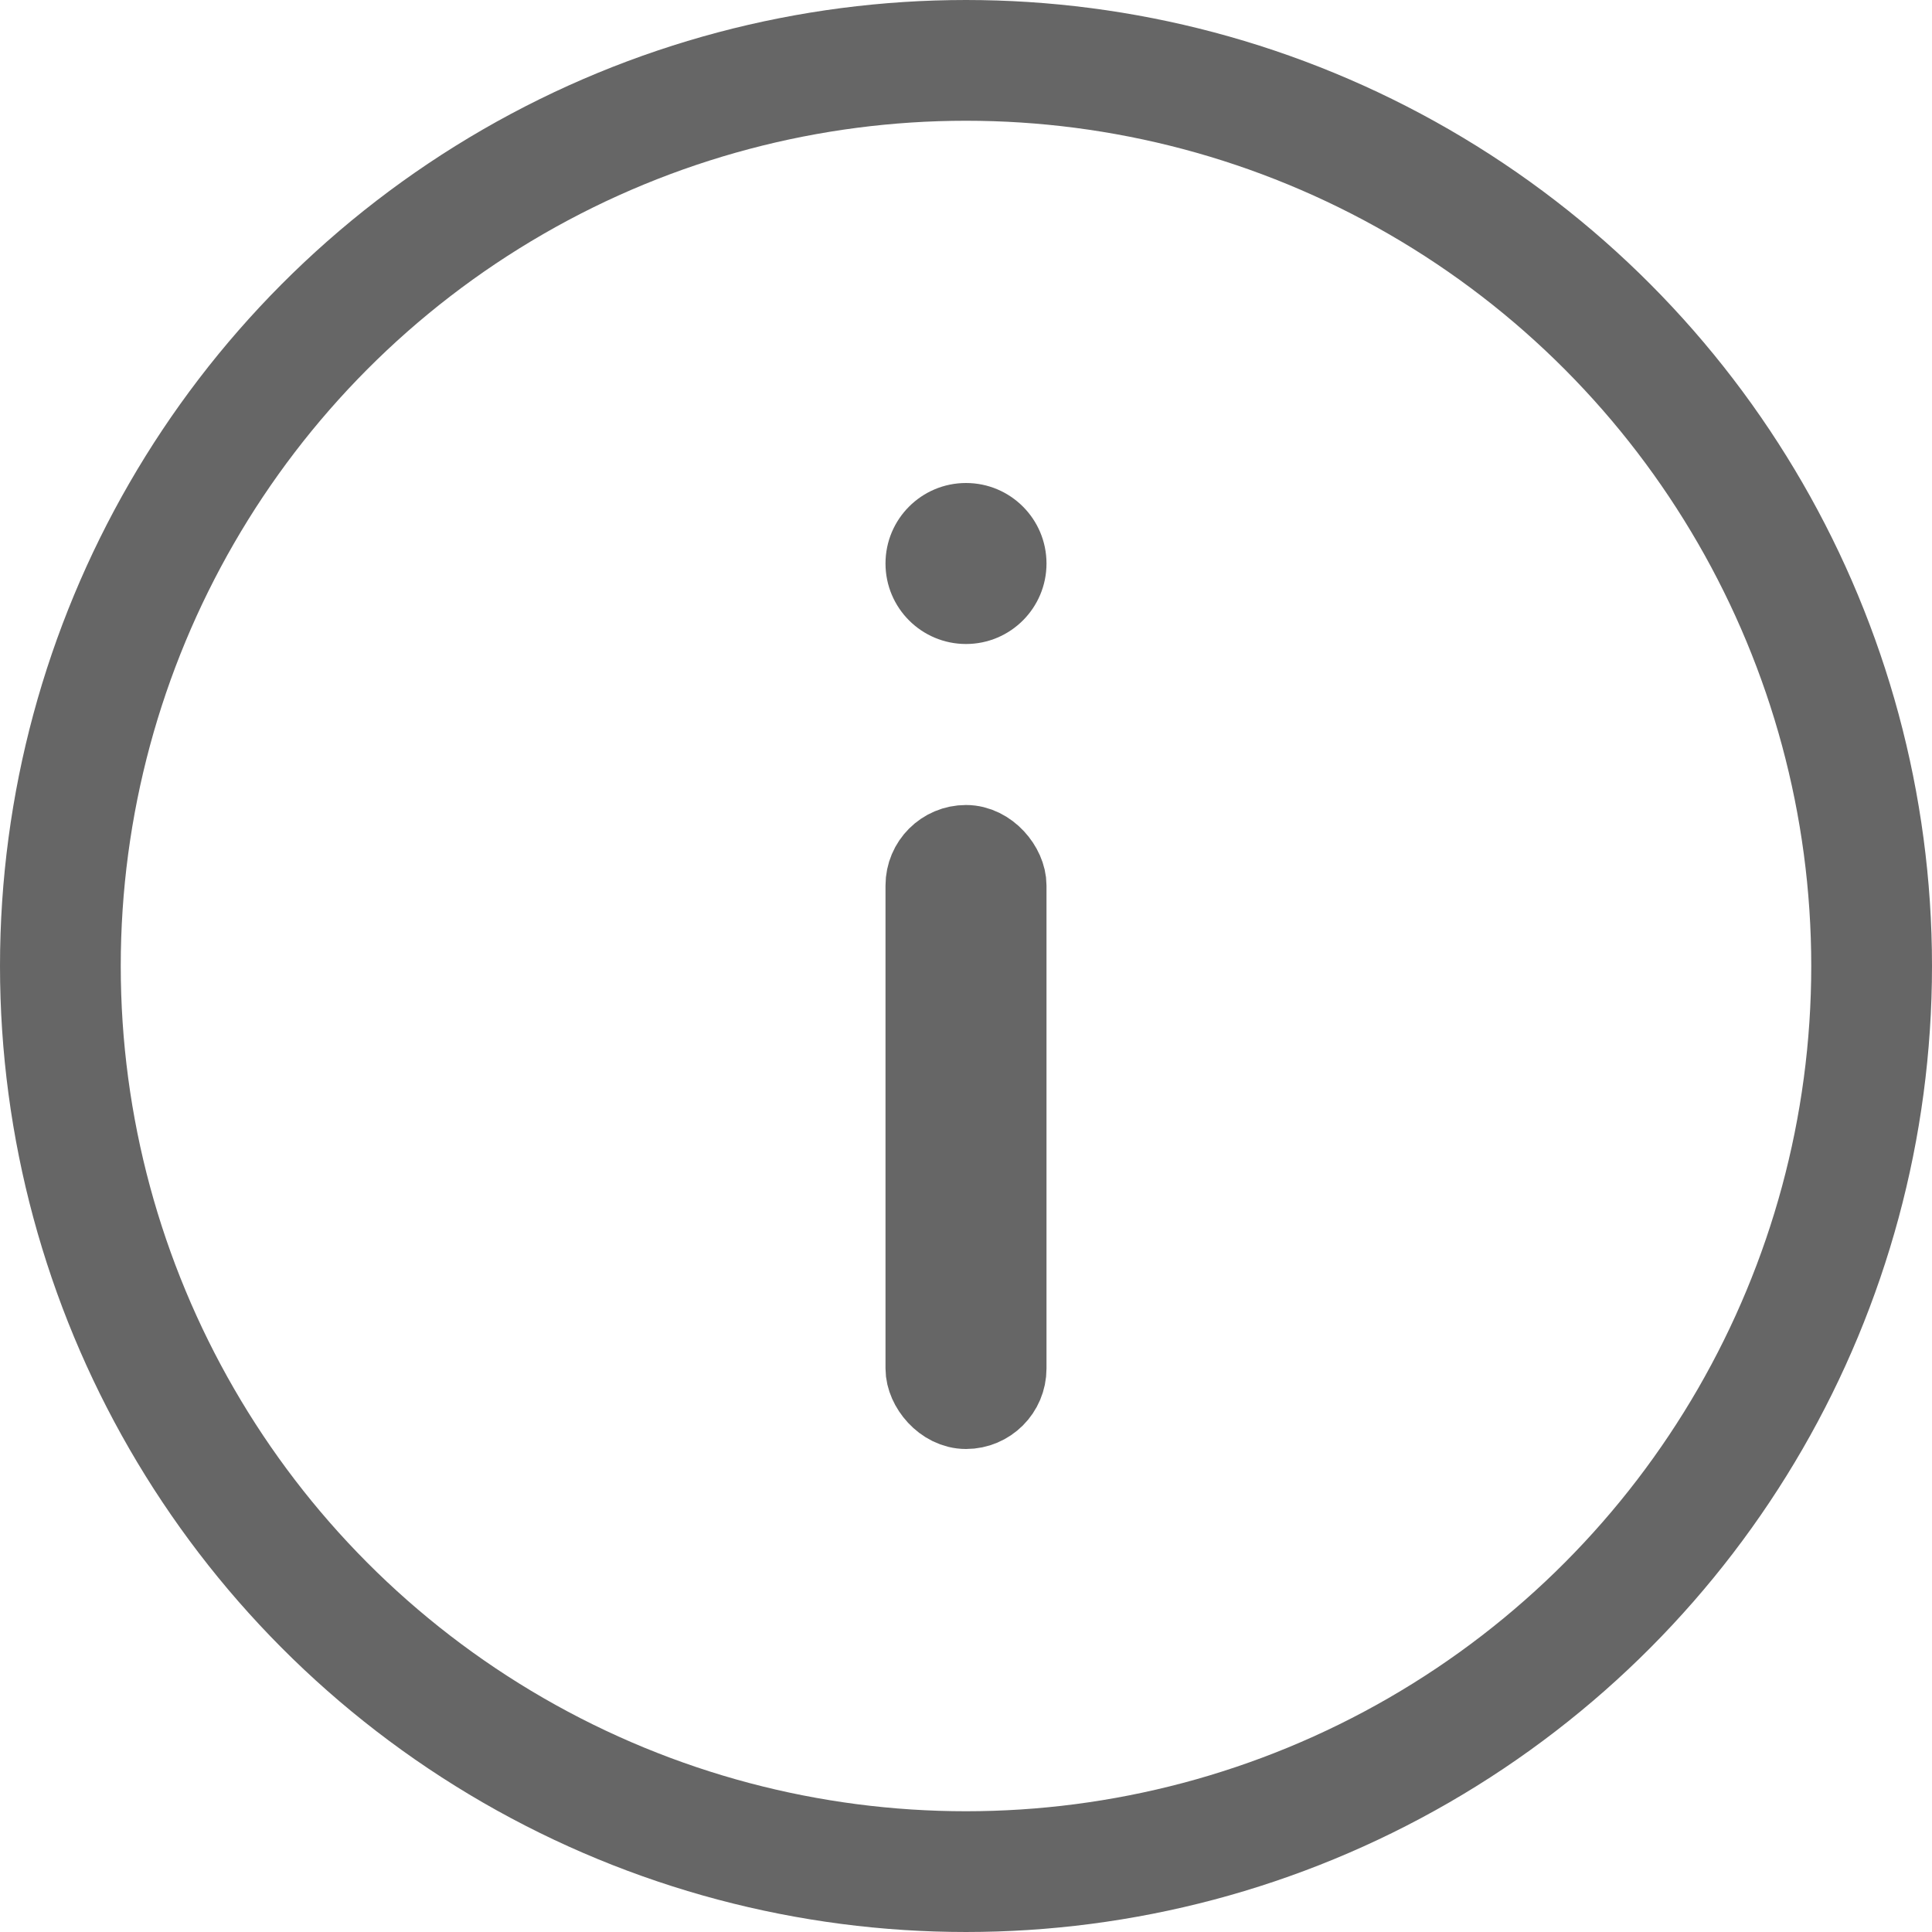 <?xml version="1.0" encoding="UTF-8"?>
<svg width="24px" height="24px" viewBox="0 0 24 24" version="1.1" xmlns="http://www.w3.org/2000/svg" xmlns:xlink="http://www.w3.org/1999/xlink">
    <title>编组 17</title>
    <g id="华为助手网页-PC+mob" stroke="none" stroke-width="1" fill="none" fill-rule="evenodd" opacity="0.6">
        <g id="mob-tab1" transform="translate(-166, -7794)">
            <g id="编组-18" transform="translate(166, 7791)">
                <g id="编组-17" transform="translate(0, 3)">
                    <circle id="椭圆形" stroke="#000000" stroke-width="1.5" cx="12" cy="12" r="11.25"></circle>
                    <rect id="矩形" stroke="#000000" fill="#D8D8D8" x="11.5" y="10.5" width="1" height="7" rx="0.5"></rect>
                    <circle id="椭圆形" fill="#000000" cx="12" cy="7" r="1"></circle>
                </g>
            </g>
        </g>
    </g>
</svg>